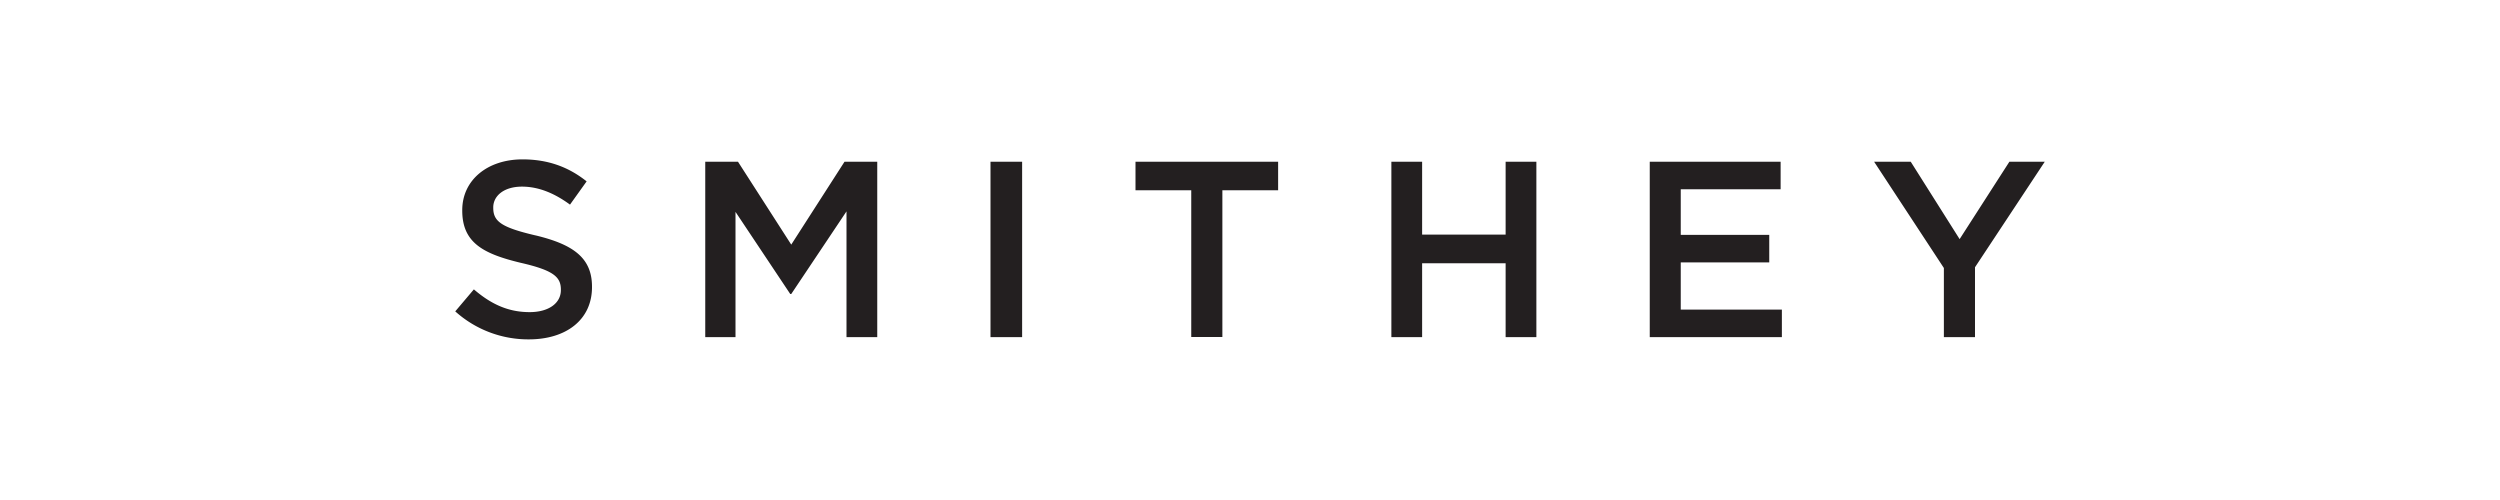 <?xml version="1.0" encoding="UTF-8"?>
<svg xmlns="http://www.w3.org/2000/svg" width="200" height="40">
  <path fill="#231f20" d="M42.83 18.83c-2.73-.64-3.37-1.12-3.37-2.2v-.04c0-.92.85-1.66 2.3-1.66 1.29 0 2.56.5 3.84 1.44l1.33-1.86c-1.43-1.14-3.07-1.76-5.13-1.76-2.81 0-4.82 1.66-4.82 4.06v.04c0 2.58 1.7 3.46 4.7 4.18 2.62.6 3.19 1.14 3.19 2.14v.04c0 1.04-.97 1.76-2.5 1.76-1.74 0-3.11-.66-4.46-1.82l-1.49 1.76a8.729 8.729 0 0 0 5.89 2.24c2.97 0 5.05-1.56 5.05-4.18v-.04c0-2.32-1.53-3.38-4.52-4.1m20.46.74-4.26-6.63h-2.62v14.03h2.42V16.95l4.38 6.57h.08l4.42-6.61v10.06h2.46V12.94h-2.62l-4.26 6.63Zm18.47-6.63h-2.53v14.03h2.53V12.94Zm9.07 2.28h4.46v11.74h2.49V15.22h4.46v-2.28H90.84v2.28Zm29.61 3.55h-6.68v-5.83h-2.46v14.03h2.46v-5.91h6.68v5.91h2.46V12.94h-2.46v5.83Zm14.01 2.22h7.08v-2.2h-7.08v-3.65h7.99v-2.2h-10.47v14.03h10.57v-2.2h-8.09V21Zm26.29-8.05-3.98 6.19-3.91-6.19h-2.93l5.58 8.5v5.53H158v-5.59l5.58-8.44h-2.83Z"></path>
</svg>
